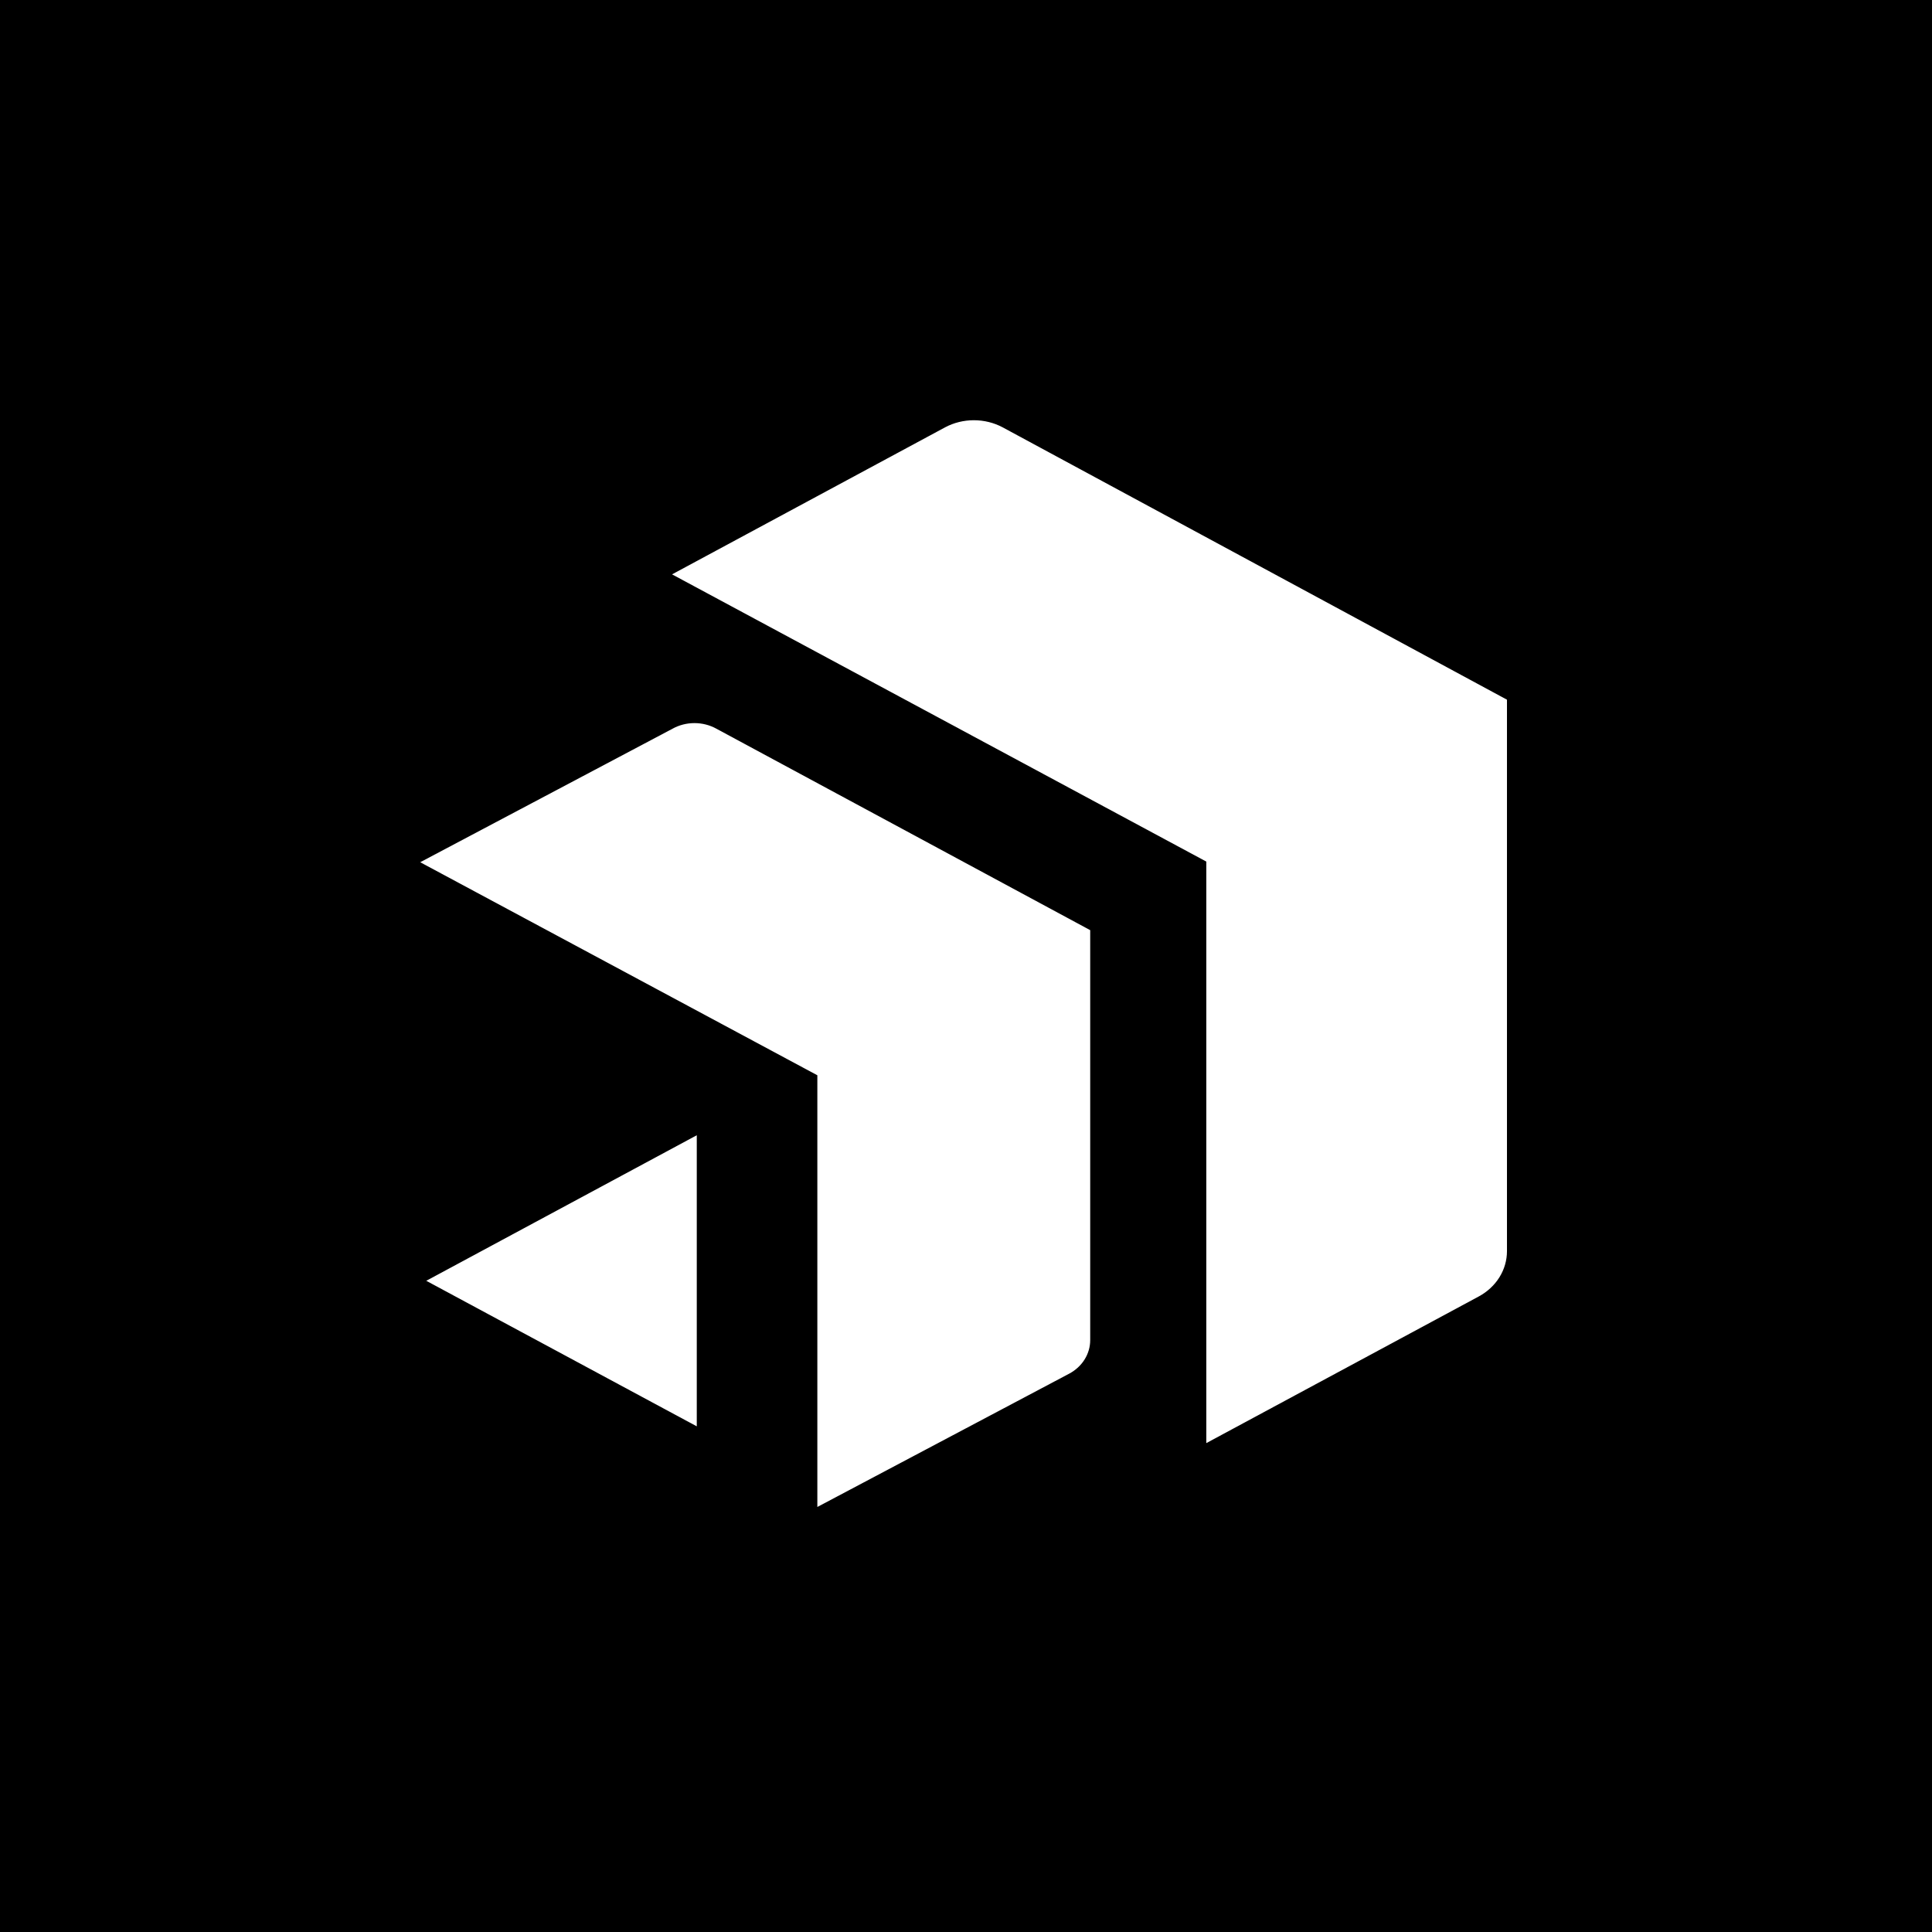 <?xml version="1.0" encoding="UTF-8" standalone="yes"?>
<svg width="400" height="400" viewBox="0 0 400 400" fill="none" version="1.2" baseProfile="tiny-ps" xmlns="http://www.w3.org/2000/svg">
  <title>bimi-svg-tiny-12-ps</title>
  <rect width="400" height="400" fill="black"/>
  <g>
    <g>
      <path d="M207.579 88.47C205.77 87.509 203.718 87.003 201.63 87.003C199.541 87.003 197.489 87.509 195.681 88.47L139.141 118.915L249.754 178.381V298.781L306.15 268.425C307.932 267.467 309.411 266.096 310.438 264.448C311.465 262.8 312.004 260.933 312.002 259.034V144.865L207.579 88.47Z" fill="white"/>
      <path d="M139.236 150.874L87 178.515L169.223 222.625V312.002L221.362 284.405C222.686 283.702 223.785 282.69 224.549 281.471C225.314 280.251 225.715 278.869 225.715 277.461V192.58L148.328 150.874C146.956 150.112 145.384 149.71 143.782 149.71C142.18 149.71 140.608 150.112 139.236 150.874Z" fill="white"/>
      <path d="M144.26 295.308V235.041L88.252 265.175L144.26 295.308Z" fill="white"/>
    </g>
  </g>
</svg>
